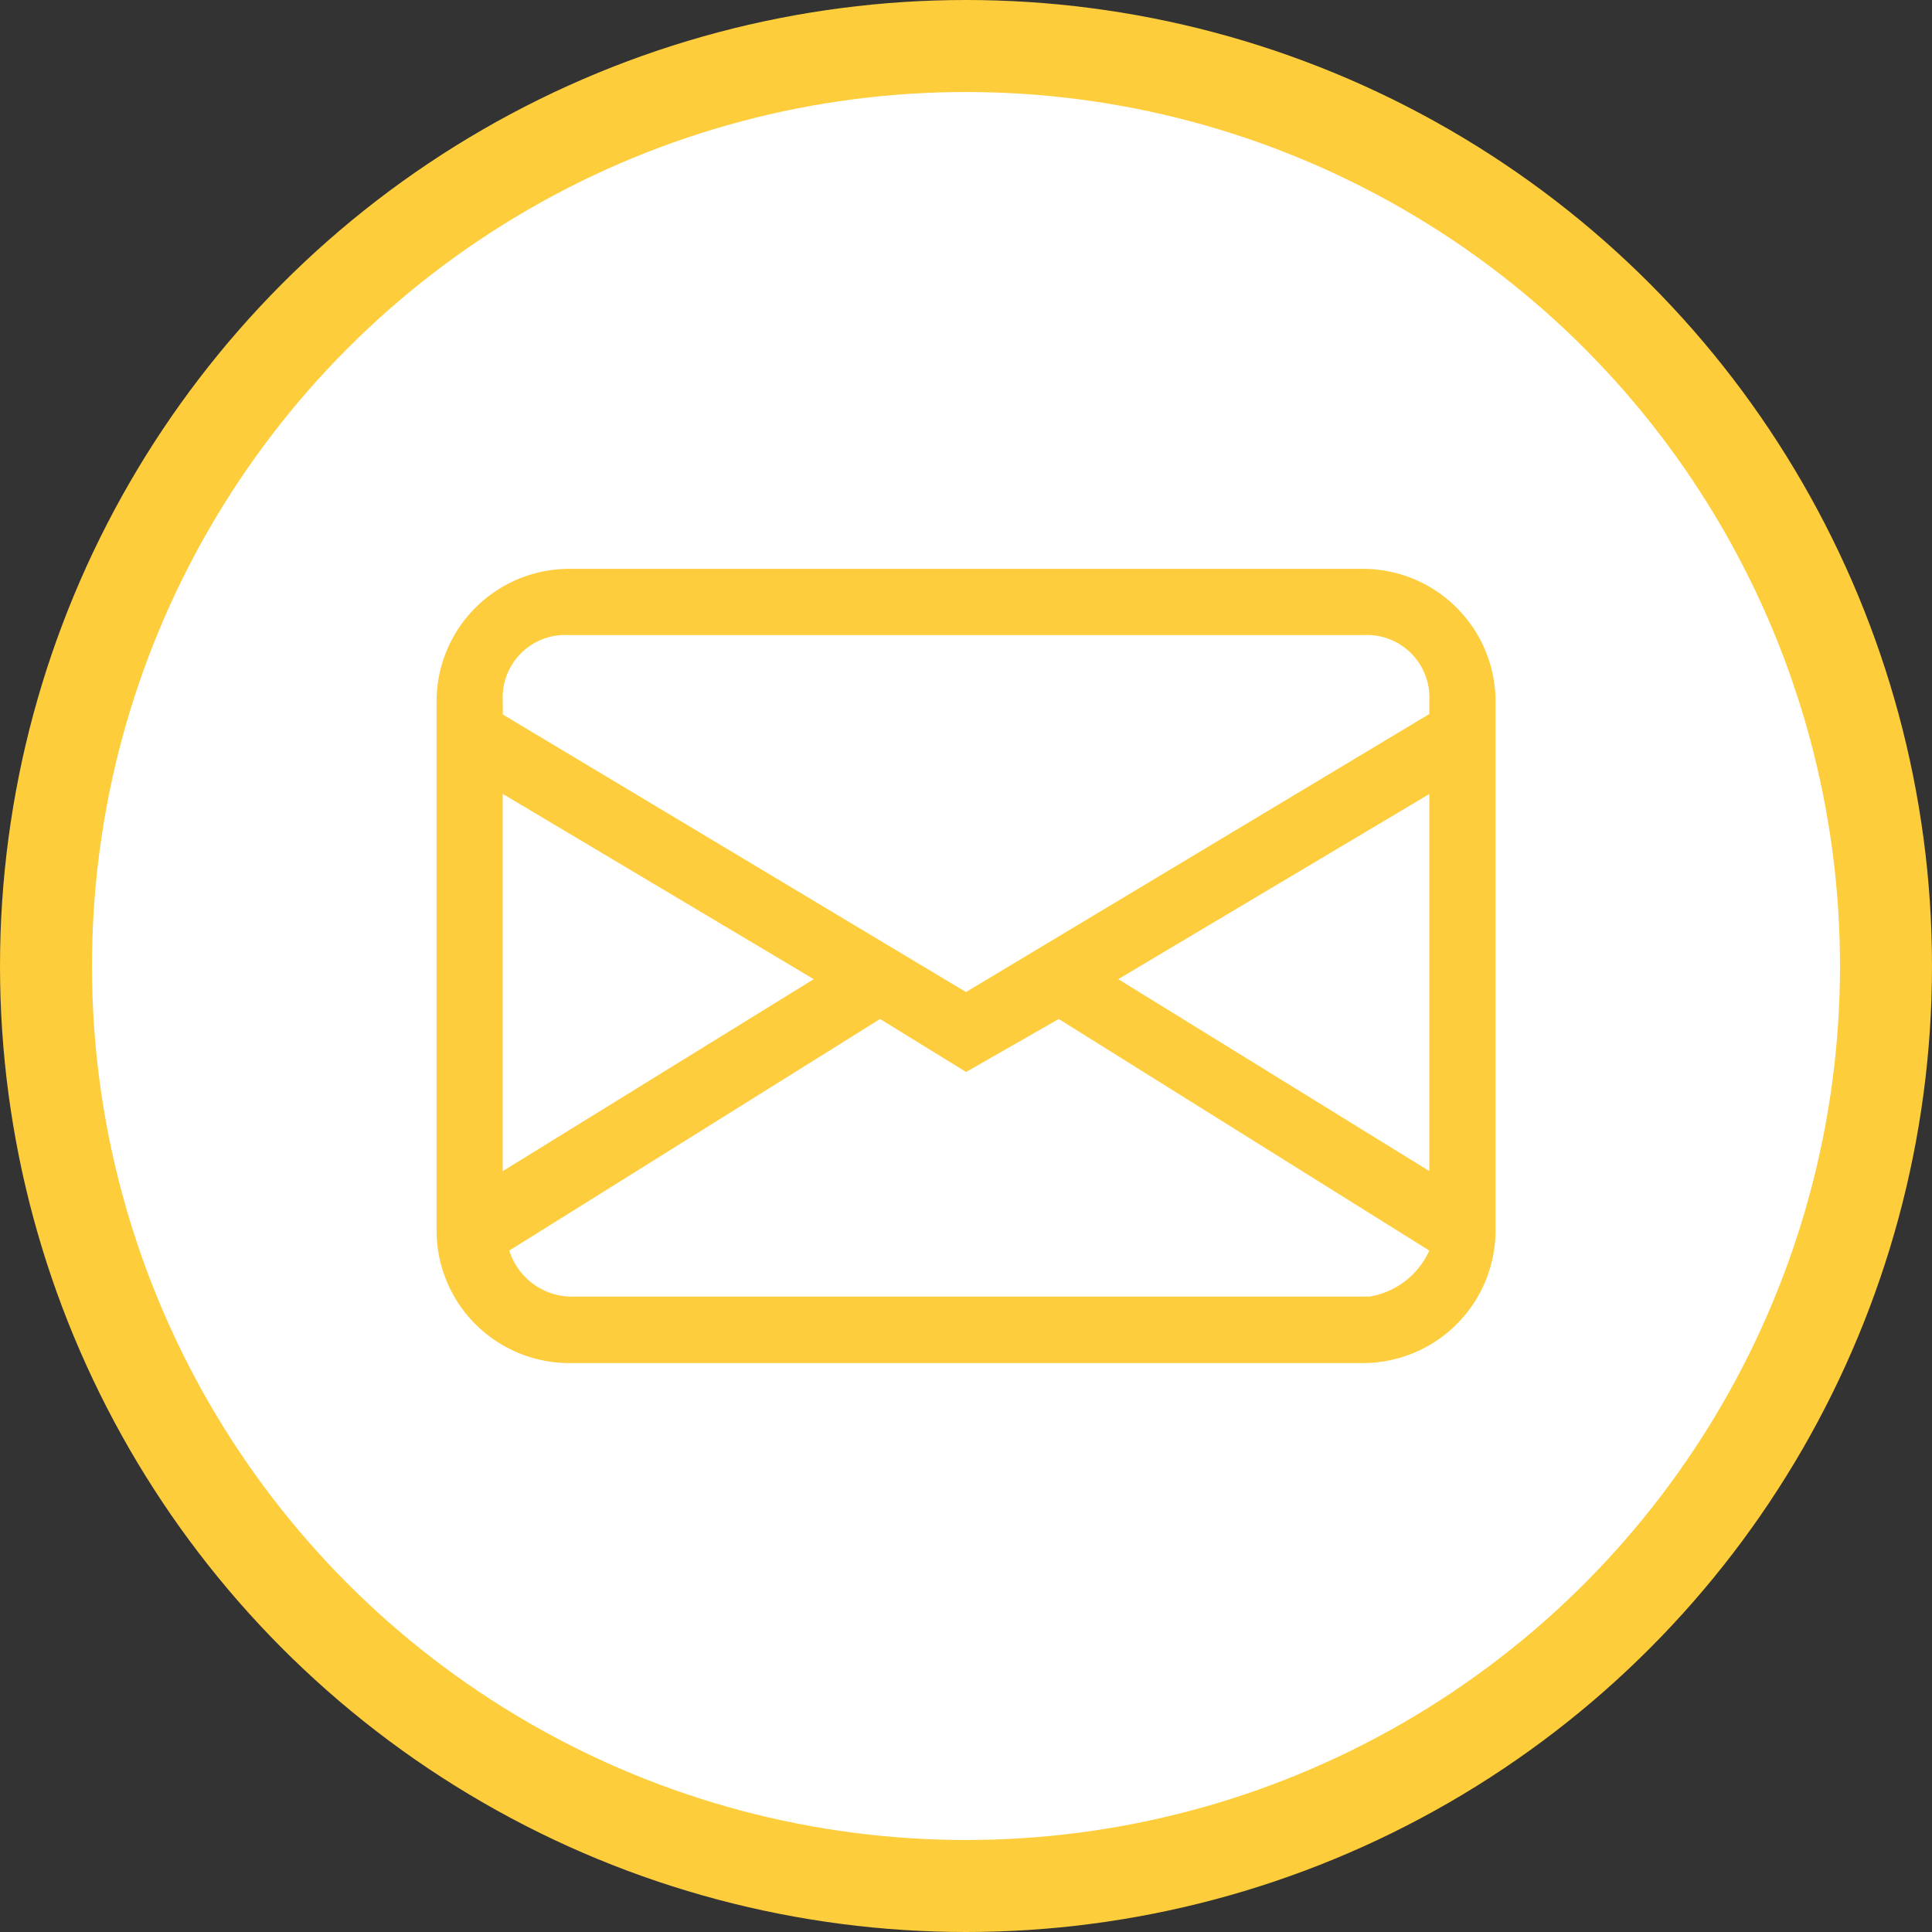 <svg xmlns="http://www.w3.org/2000/svg" width="21" height="21" viewBox="0 0 21 21">
  <rect x="0" y="0" width="21" height="21" fill="#333333" stroke="none"/>
  <g id="Gruppe_2" data-name="Gruppe 2" transform="translate(-4331.5 100.5)">
    <g id="mail" transform="translate(4332 -100)">
      <circle id="Ellipse_2" data-name="Ellipse 2" cx="10" cy="10" r="10" transform="translate(0 0)" fill="#fff" stroke="#fecd3b" stroke-miterlimit="10" stroke-width="1"/>
      <path id="Pfad_7" data-name="Pfad 7" d="M6.4,9.839A1.443,1.443,0,0,1,7.839,8.4h8.633a1.443,1.443,0,0,1,1.439,1.439v5.755a1.443,1.443,0,0,1-1.439,1.439H7.839A1.443,1.443,0,0,1,6.4,15.594V9.839Zm1.439-.719a.68.68,0,0,0-.719.719v.144L12.155,13l5.036-3.022V9.839a.68.68,0,0,0-.719-.719Zm9.353,1.727L13.81,12.86l3.381,2.086v-4.1Zm0,4.964-4.029-2.518-1.007.576-.935-.576L7.191,15.81a.715.715,0,0,0,.719.5h8.633A.869.869,0,0,0,17.191,15.81ZM7.119,14.947,10.5,12.86,7.119,10.846v4.1Z" transform="translate(-2.155 -2.717)" fill="#fecd3e"/>
    </g>
  </g>
</svg>
